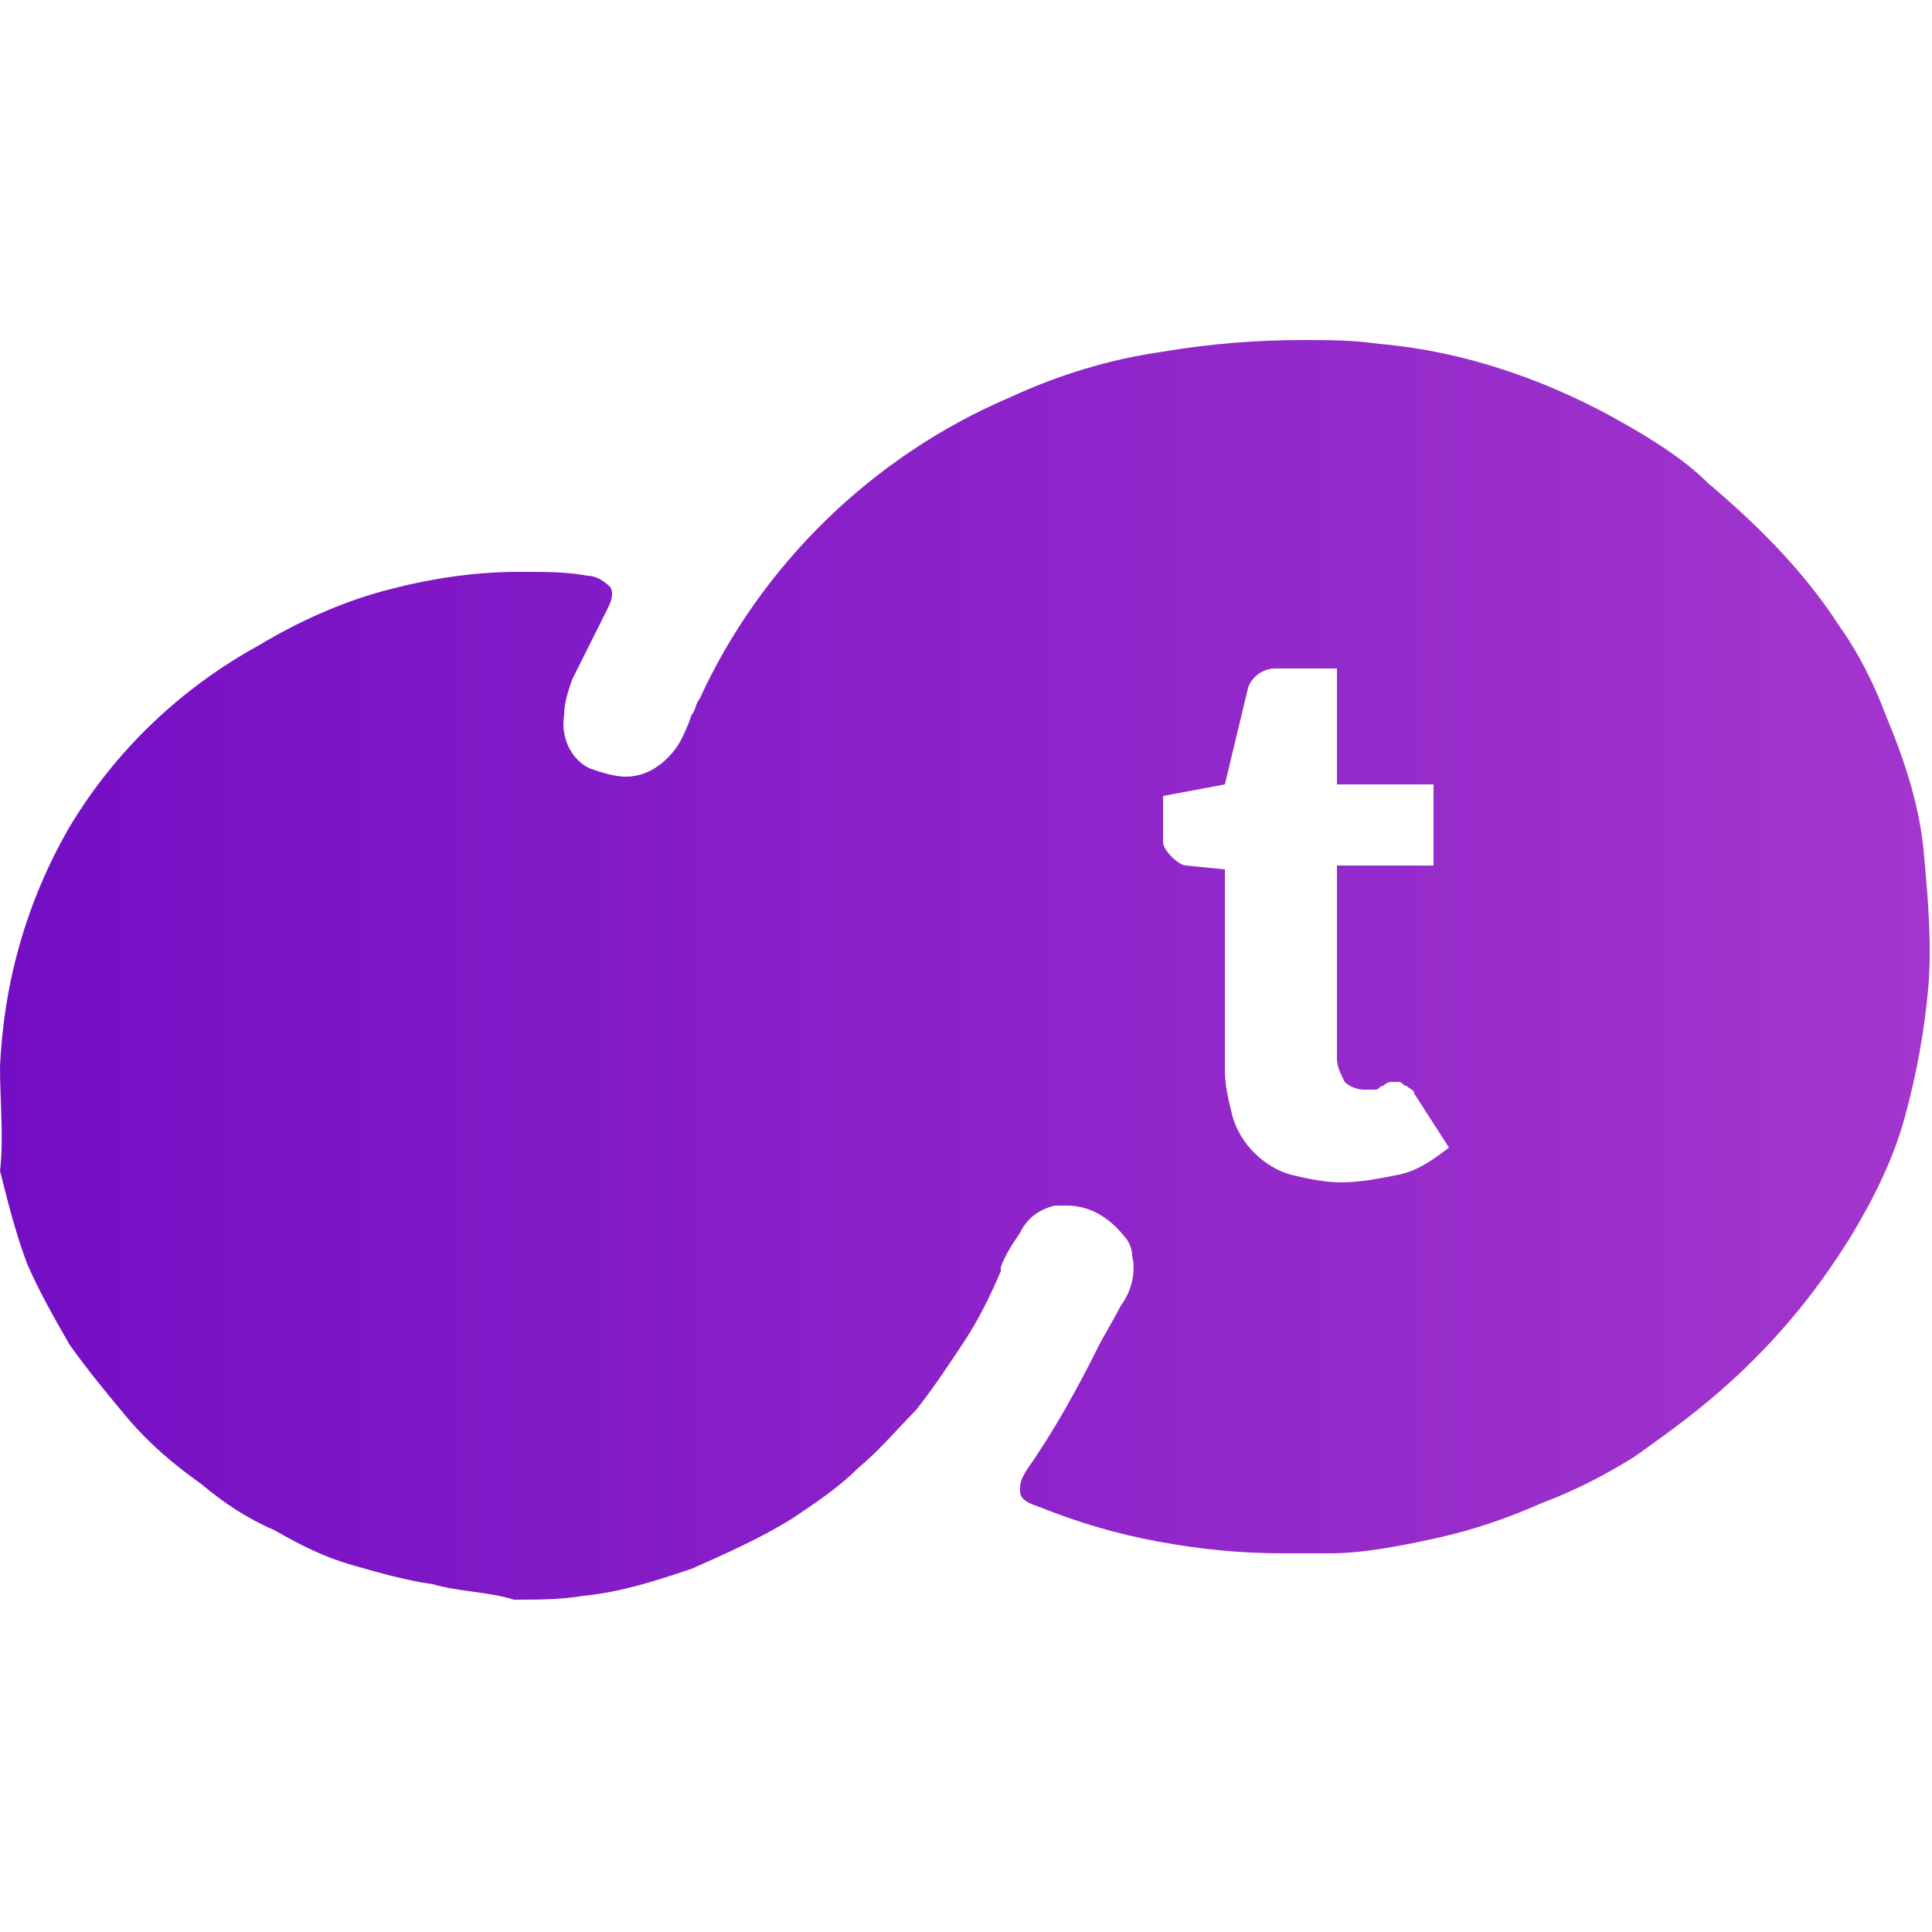 <?xml version="1.0" encoding="utf-8"?>
<!-- Generator: Adobe Illustrator 25.3.1, SVG Export Plug-In . SVG Version: 6.00 Build 0)  -->
<svg version="1.1" id="Livello_1" xmlns="http://www.w3.org/2000/svg" xmlns:xlink="http://www.w3.org/1999/xlink" x="0px" y="0px"
	 viewBox="0 0 50 50" style="enable-background:new 0 0 50 50;" xml:space="preserve">
<style type="text/css">
	.st0{fill:url(#telenialogo_1_);}
</style>
<g id="_500-2">
	<linearGradient id="telenialogo_1_" gradientUnits="userSpaceOnUse" x1="2.438148e-04" y1="24.95" x2="49.9" y2="24.95">
		<stop  offset="0" style="stop-color:#740EC4"/>
		<stop  offset="1" style="stop-color:#A336CE"/>
	</linearGradient>
	<path id="telenialogo" class="st0" d="M11.2,41c-0.7-0.1-1.4-0.3-2.1-0.5c-0.7-0.2-1.3-0.5-2-0.9c-0.7-0.3-1.3-0.7-1.9-1.2
		c-0.7-0.5-1.3-1-1.9-1.7c-0.5-0.6-1-1.2-1.5-1.9c-0.4-0.7-0.8-1.4-1.1-2.1c-0.3-0.8-0.5-1.6-0.7-2.4C0.1,29.5,0,28.5,0,27.6
		c0.1-2.2,0.7-4.3,1.8-6.2c1.2-2,2.9-3.6,4.9-4.7c1-0.6,2.1-1.1,3.2-1.4c1.1-0.3,2.3-0.5,3.5-0.5h0.2c0.5,0,1.1,0,1.6,0.1
		c0,0,0,0,0,0c0.2,0,0.4,0.1,0.6,0.3c0.1,0.2,0,0.4-0.1,0.6c-0.1,0.2-0.2,0.4-0.3,0.6c-0.2,0.4-0.4,0.8-0.6,1.2
		c-0.1,0.3-0.2,0.6-0.2,0.9c-0.1,0.6,0.2,1.2,0.7,1.4c0.3,0.1,0.6,0.2,0.9,0.2c0.6,0,1.1-0.4,1.4-0.9c0.1-0.2,0.2-0.4,0.3-0.7
		c0.1-0.1,0.1-0.3,0.2-0.4c1.6-3.5,4.5-6.3,8-7.8c1.3-0.6,2.6-1,4-1.2c1.2-0.2,2.4-0.3,3.6-0.3c0.7,0,1.3,0,2,0.1
		c2.3,0.2,4.5,1,6.4,2.1c0.7,0.4,1.5,0.9,2.1,1.5c1.3,1.1,2.5,2.3,3.4,3.7c0.5,0.7,0.9,1.5,1.2,2.3c0.5,1.2,0.9,2.4,1,3.7
		c0.1,1.1,0.2,2.3,0.1,3.4c-0.1,1.1-0.3,2.2-0.6,3.3c-0.3,1.1-0.8,2.1-1.4,3.1c-0.5,0.8-1,1.5-1.6,2.2c-0.6,0.7-1.2,1.3-1.9,1.9
		c-0.7,0.6-1.4,1.1-2.1,1.6c-0.8,0.5-1.6,0.9-2.4,1.2c-0.9,0.4-1.8,0.7-2.7,0.9c-0.9,0.2-1.9,0.4-2.8,0.4c-0.4,0-0.8,0-1.2,0
		c-1.1,0-2.1-0.1-3.2-0.3c-1.1-0.2-2.1-0.5-3.1-0.9c0,0,0,0,0,0c-0.3-0.1-0.5-0.2-0.5-0.4c0-0.2,0-0.3,0.2-0.6
		c0.7-1,1.3-2.1,1.8-3.1c0.2-0.4,0.4-0.7,0.6-1.1c0.3-0.4,0.4-0.9,0.3-1.3c0-0.2-0.1-0.4-0.2-0.5c-0.4-0.5-0.9-0.8-1.5-0.8
		c-0.1,0-0.2,0-0.3,0c-0.4,0.1-0.7,0.3-0.9,0.7c-0.2,0.3-0.4,0.6-0.5,0.9l0,0.1c-0.3,0.7-0.6,1.3-1,1.9c-0.4,0.6-0.8,1.2-1.2,1.7
		c-0.5,0.5-0.9,1-1.5,1.5c-0.5,0.5-1.1,0.9-1.7,1.3c-0.8,0.5-1.7,0.9-2.6,1.3c-0.9,0.3-1.8,0.6-2.8,0.7c-0.6,0.1-1.2,0.1-1.8,0.1h0
		C12.7,41.2,11.9,41.2,11.2,41L11.2,41z M31.7,22.5v5.2c0,0.4,0.1,0.8,0.2,1.2c0.2,0.7,0.8,1.3,1.5,1.5c0.4,0.1,0.9,0.2,1.3,0.2
		c0.5,0,1-0.1,1.5-0.2c0.5-0.1,0.9-0.4,1.3-0.7l-0.9-1.4c0-0.1-0.1-0.1-0.2-0.2c-0.1,0-0.1-0.1-0.2-0.1c-0.1,0-0.1,0-0.2,0
		c0,0-0.1,0-0.2,0.1c-0.1,0-0.1,0.1-0.2,0.1c-0.1,0-0.2,0-0.3,0c-0.2,0-0.4-0.1-0.5-0.2c-0.1-0.2-0.2-0.4-0.2-0.6v-5h2.5v-2.1h-2.5
		v-3h-1.6c-0.3,0-0.6,0.2-0.7,0.5l-0.6,2.5l-1.6,0.3v1.2c0,0.2,0.4,0.6,0.6,0.6L31.7,22.5z"/>
</g>
</svg>
